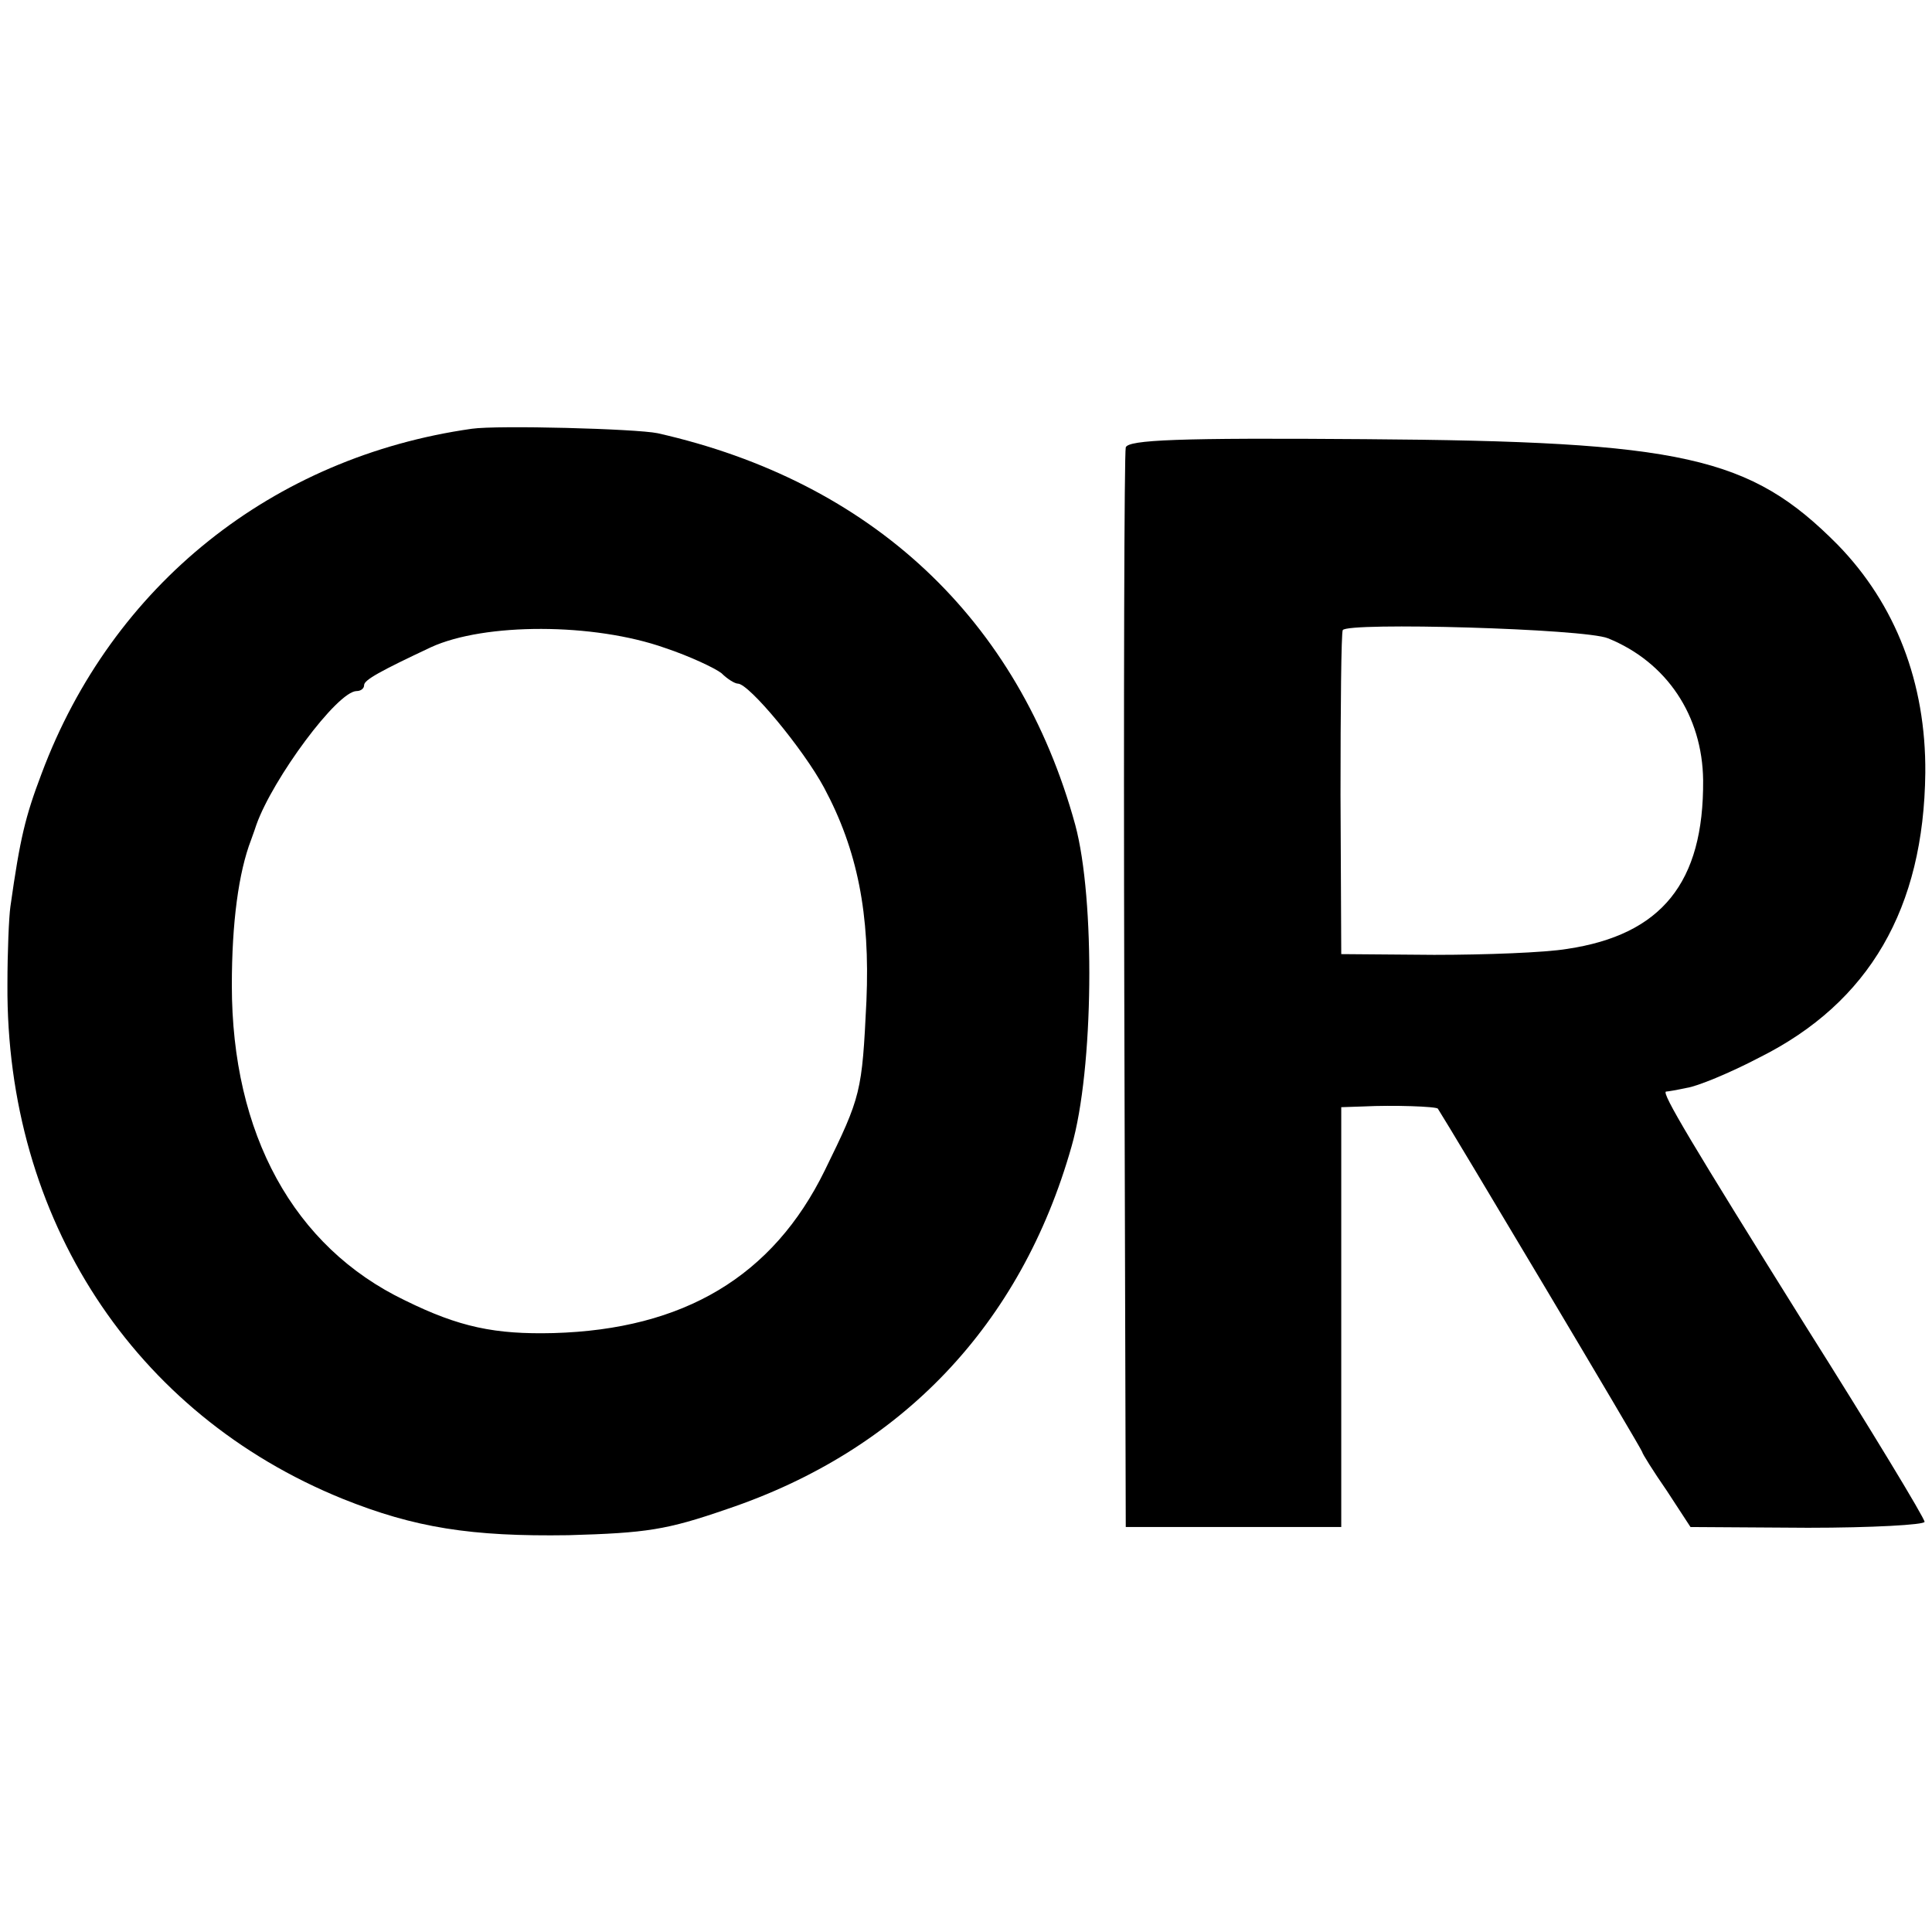 <?xml version="1.0" standalone="no"?>
<!DOCTYPE svg PUBLIC "-//W3C//DTD SVG 20010904//EN"
 "http://www.w3.org/TR/2001/REC-SVG-20010904/DTD/svg10.dtd">
<svg version="1.0" xmlns="http://www.w3.org/2000/svg"
 width="260pt" height="260pt" viewBox="0 0 260 260"
 preserveAspectRatio="xMidYMid meet">
<g transform="translate(0,260) scale(0.1,-0.1)"
fill="#000000" stroke="none">
<path d="M635 2023 c-268 -38 -484 -210 -579 -464 -22 -58 -29 -87 -42 -179
-2 -14 -4 -61 -4 -105 -2 -315 170 -578 451 -692 97 -39 173 -51 304 -49 105
3 132 7 213 35 235 79 396 248 464 488 30 104 32 333 5 433 -76 277 -274 462
-562 527 -29 6 -215 11 -250 6z m260 -295 c33 -11 67 -27 76 -34 8 -8 18 -14
22 -14 15 0 88 -88 116 -140 45 -84 62 -170 57 -287 -6 -123 -7 -128 -56 -228
-70 -143 -190 -214 -365 -219 -79 -2 -127 8 -200 44 -150 72 -233 224 -233
424 0 84 9 152 26 196 3 8 6 17 7 20 22 62 109 180 135 180 5 0 10 3 10 8 0 7
22 19 90 51 72 33 219 33 315 -1z"/>
<path d="M1515 1998 c-2 -7 -3 -337 -2 -733 l2 -720 145 0 145 0 0 283 0 282
30 1 c40 2 98 0 100 -3 15 -23 275 -459 275 -462 0 -2 15 -26 33 -52 l32 -49
158 -1 c86 0 157 4 157 8 0 5 -72 124 -161 265 -153 245 -193 312 -187 314 2
0 14 2 28 5 14 2 58 20 98 41 148 74 221 201 223 383 1 121 -40 227 -118 307
-118 119 -208 139 -636 142 -253 2 -318 -1 -322 -11z m649 -257 c79 -32 127
-104 128 -191 1 -138 -56 -208 -183 -227 -30 -5 -110 -8 -179 -8 l-125 1 -1
214 c0 118 1 218 3 222 6 11 326 2 357 -11z"/>
</g>
</svg>
